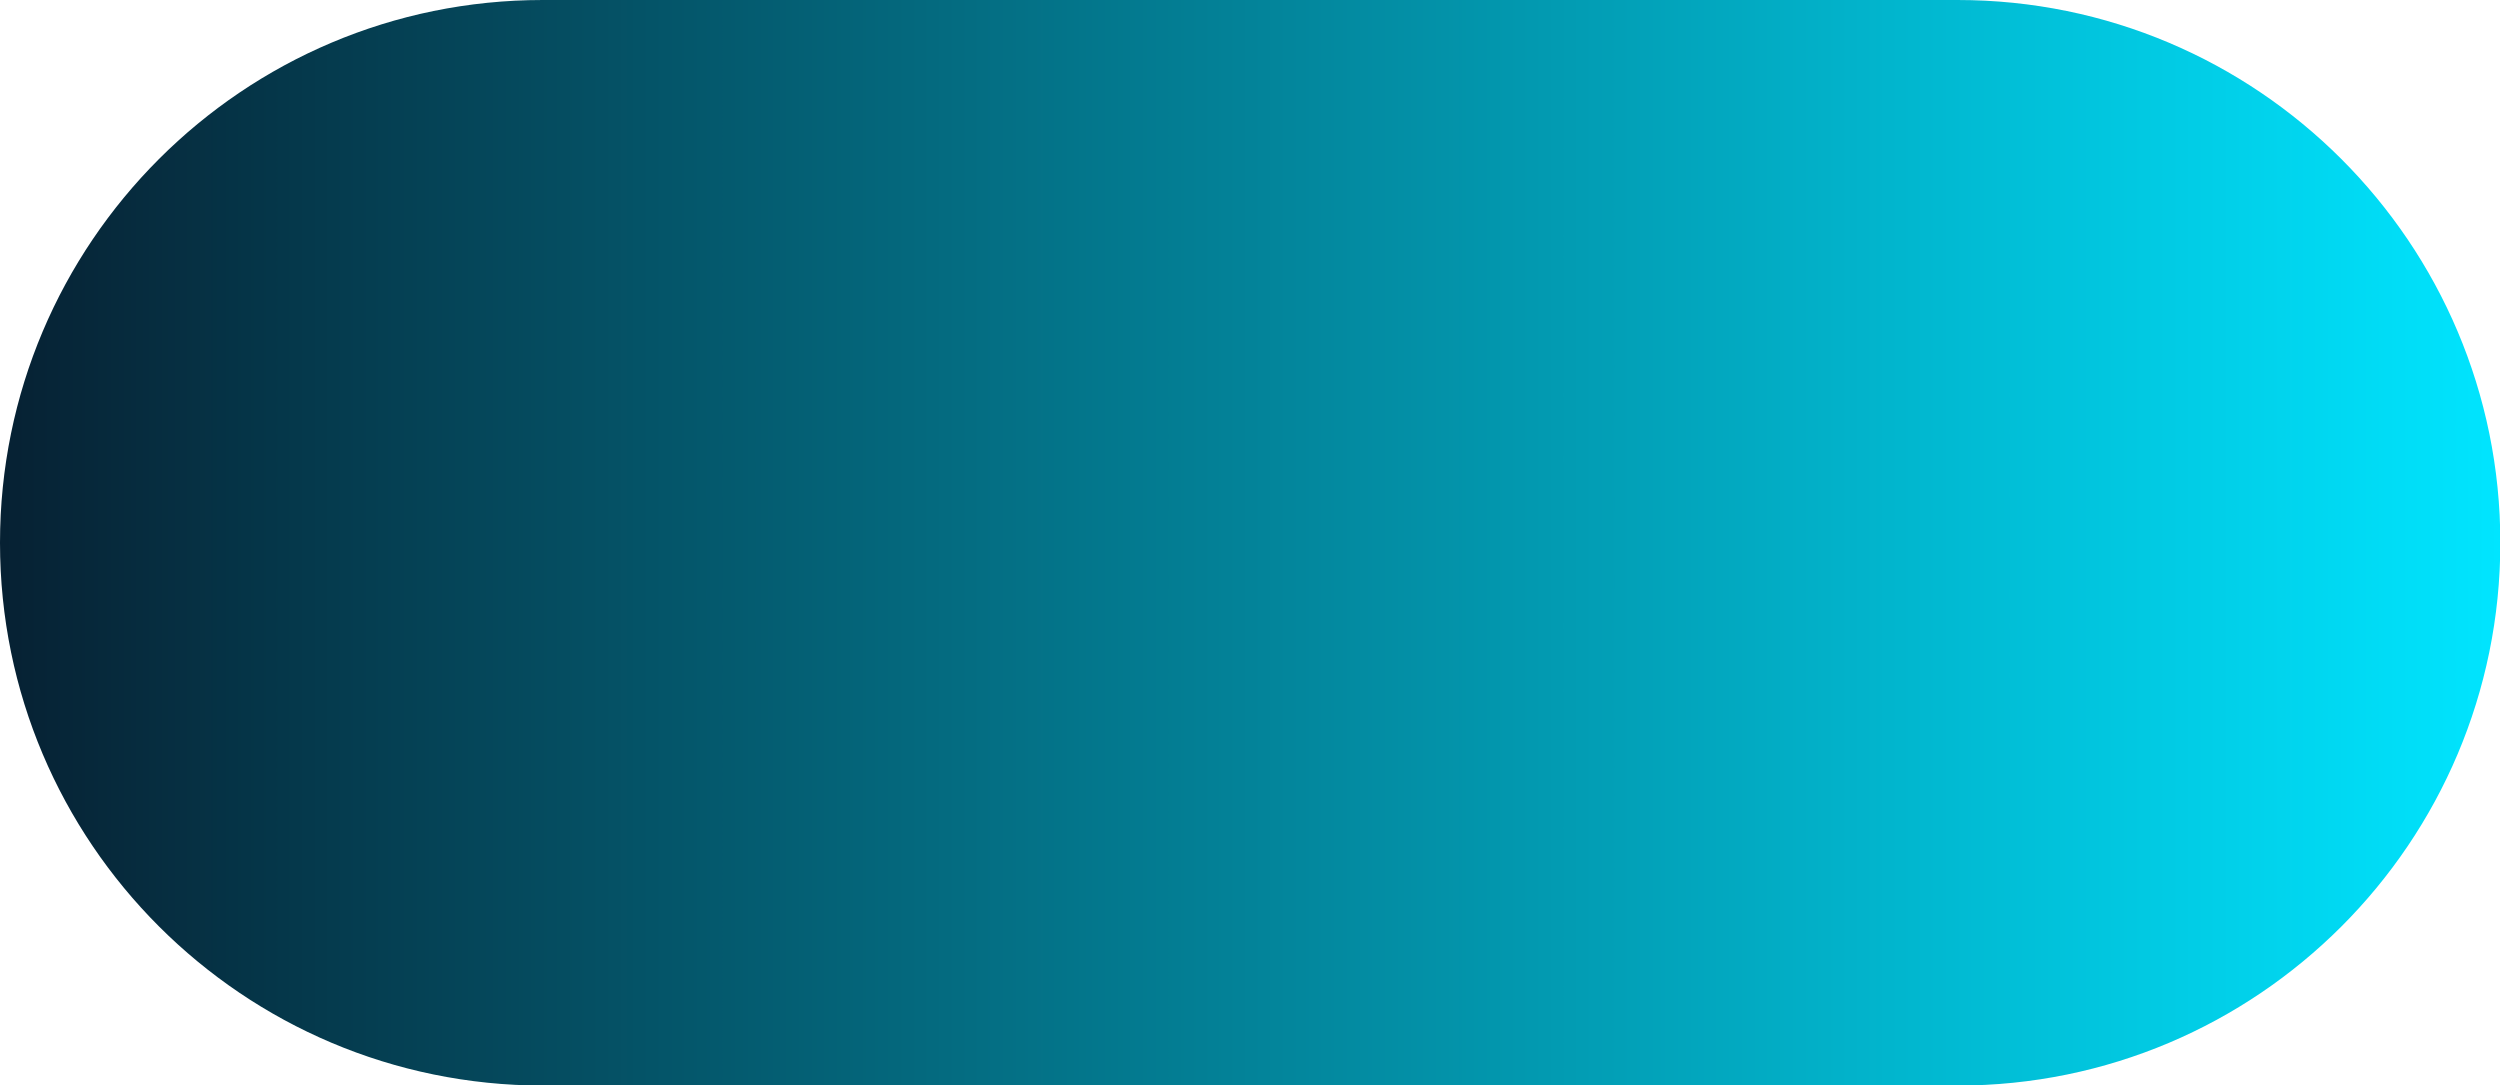 <?xml version="1.0" encoding="UTF-8" standalone="no"?><svg xmlns="http://www.w3.org/2000/svg" fill="#000000" height="327.7" viewBox="0 0 754.9 327.7" width="754.9"><linearGradient gradientUnits="userSpaceOnUse" id="a" x1="0" x2="754.92" y1="163.86" y2="163.86"><stop offset="0.001" stop-color="#062133"/><stop offset="1" stop-color="#00e5ff"/></linearGradient><path clip-rule="evenodd" d="M0,163.9C0,73.4,73.4,0,163.9,0h427.2 c90.5,0,163.9,73.4,163.9,163.9l0,0c0,90.5-73.4,163.9-163.9,163.9H163.9C73.4,327.7,0,254.4,0,163.9L0,163.9z" fill="url(#a)" fill-rule="evenodd"/></svg>